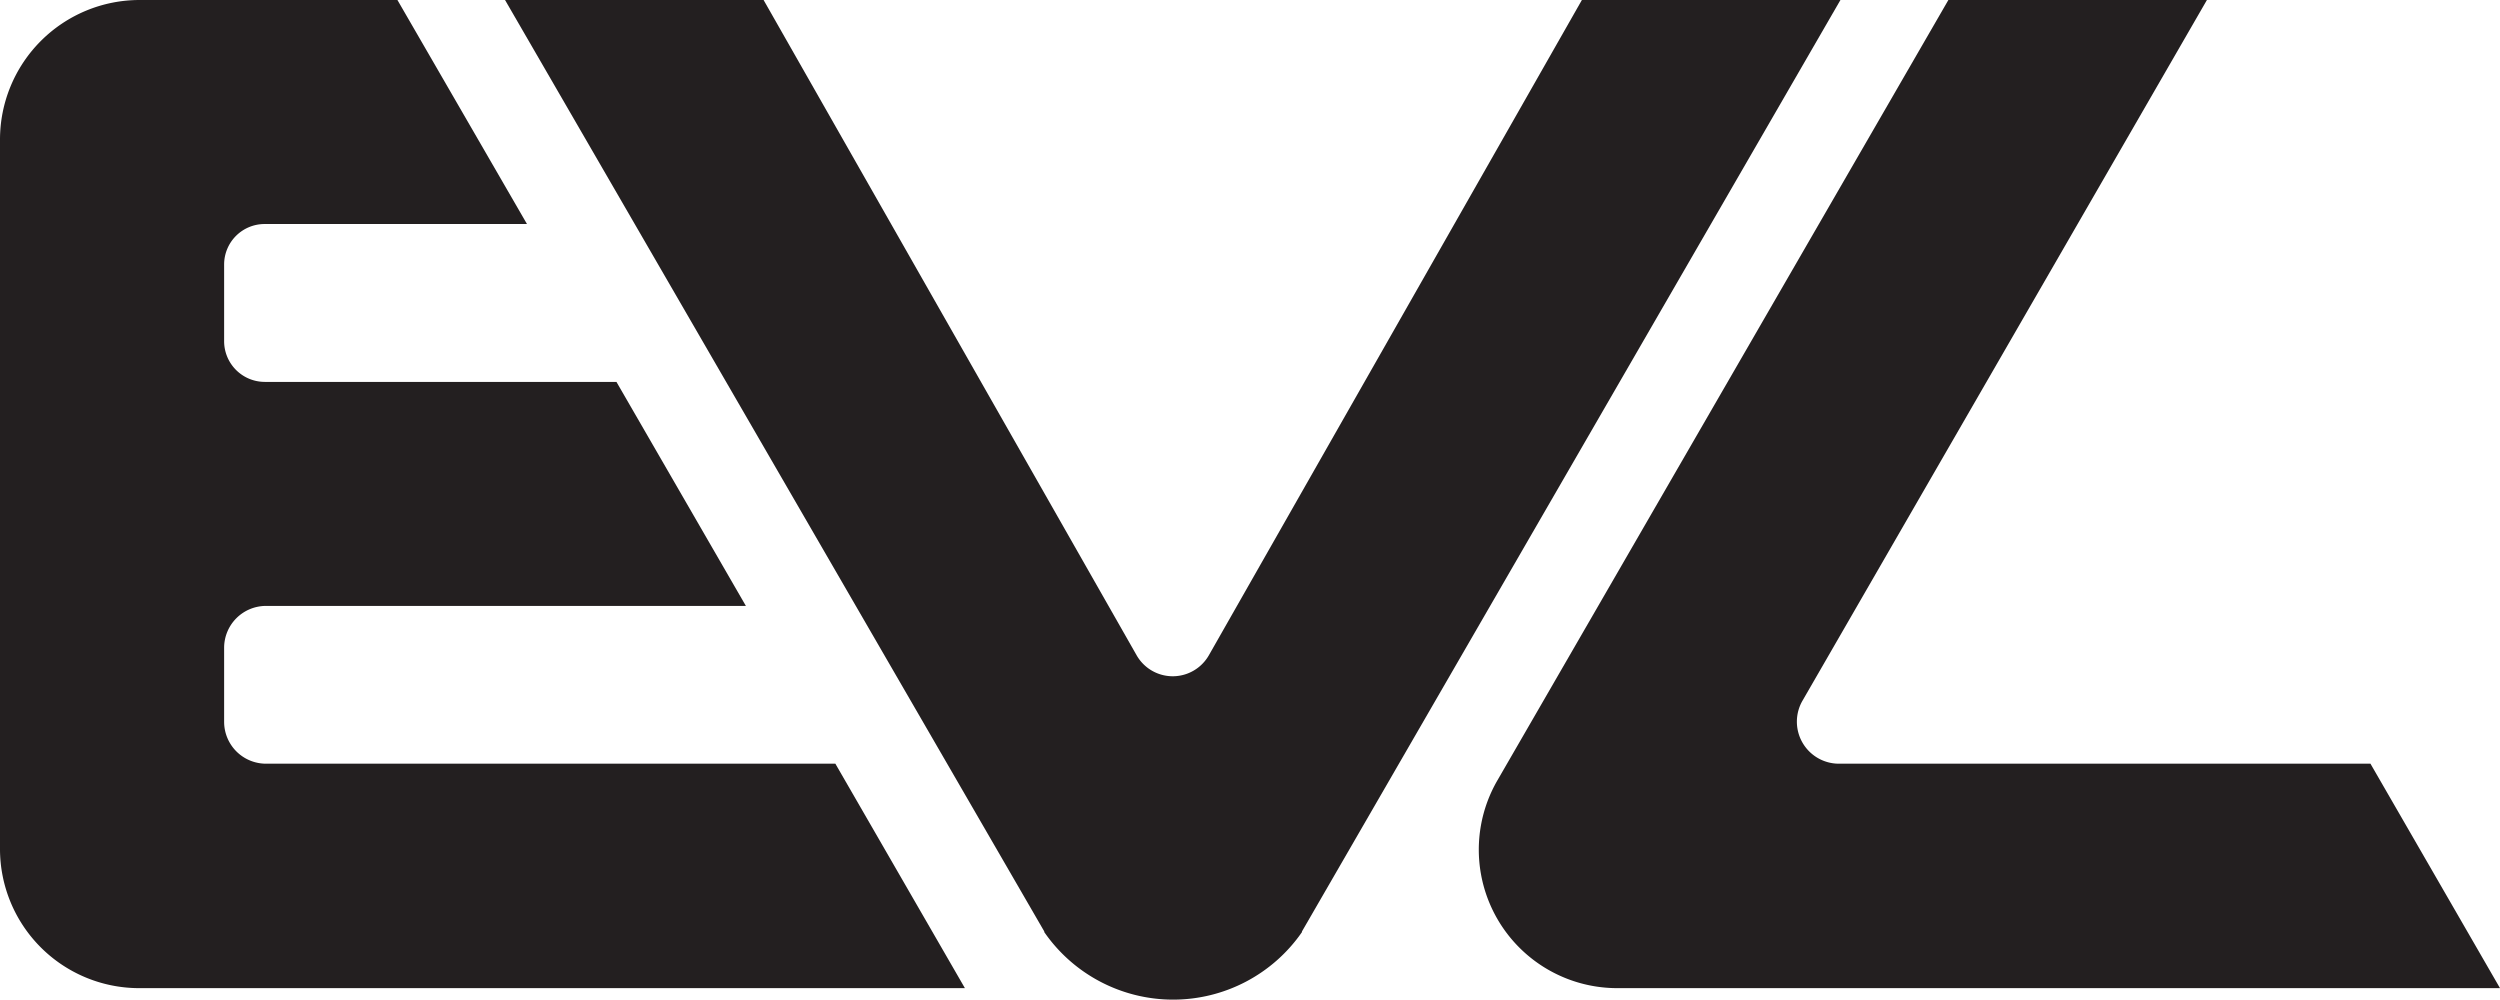 <svg xmlns="http://www.w3.org/2000/svg" xmlns:xlink="http://www.w3.org/1999/xlink" viewBox="0 0 230.23 92.06"><defs><style>.cls-1{fill:none;}.cls-2{clip-path:url(#clip-path);}.cls-3{fill:#231f20;}</style><clipPath id="clip-path" transform="translate(0 0)"><rect class="cls-1" width="230.23" height="92.06"/></clipPath></defs><title>Asset 1</title><g id="Layer_2" data-name="Layer 2"><g id="Layer_1-2" data-name="Layer 1"><g id="Logo"><g class="cls-2"><g class="cls-2"><path class="cls-3" d="M169.49,0,119.9,85.78l0,.06a14.43,14.43,0,0,1-23.73,0l0-.06L46.51,0H70.32l34.35,60.34a3.83,3.83,0,0,0,6.66,0L145.68,0Z" transform="translate(0 0)"/><path class="cls-3" d="M88.86,91h-76A12.82,12.82,0,0,1,0,78.15V12.86A12.86,12.86,0,0,1,12.86,0H36.6L48.53,20.63H24.37a3.73,3.73,0,0,0-3.73,3.73v7.07a3.75,3.75,0,0,0,3.74,3.74H56.77L68.69,55.8H24.5a3.86,3.86,0,0,0-3.86,3.86v6.81a3.86,3.86,0,0,0,3.86,3.86H76.93Z" transform="translate(0 0)"/><path class="cls-3" d="M230.23,91,218.3,70.33h-49A3.87,3.87,0,0,1,166,64.52L203.24,0H179.43L137.92,71.83A12.75,12.75,0,0,0,149,91Z" transform="translate(0 0)"/></g></g></g></g></g></svg>